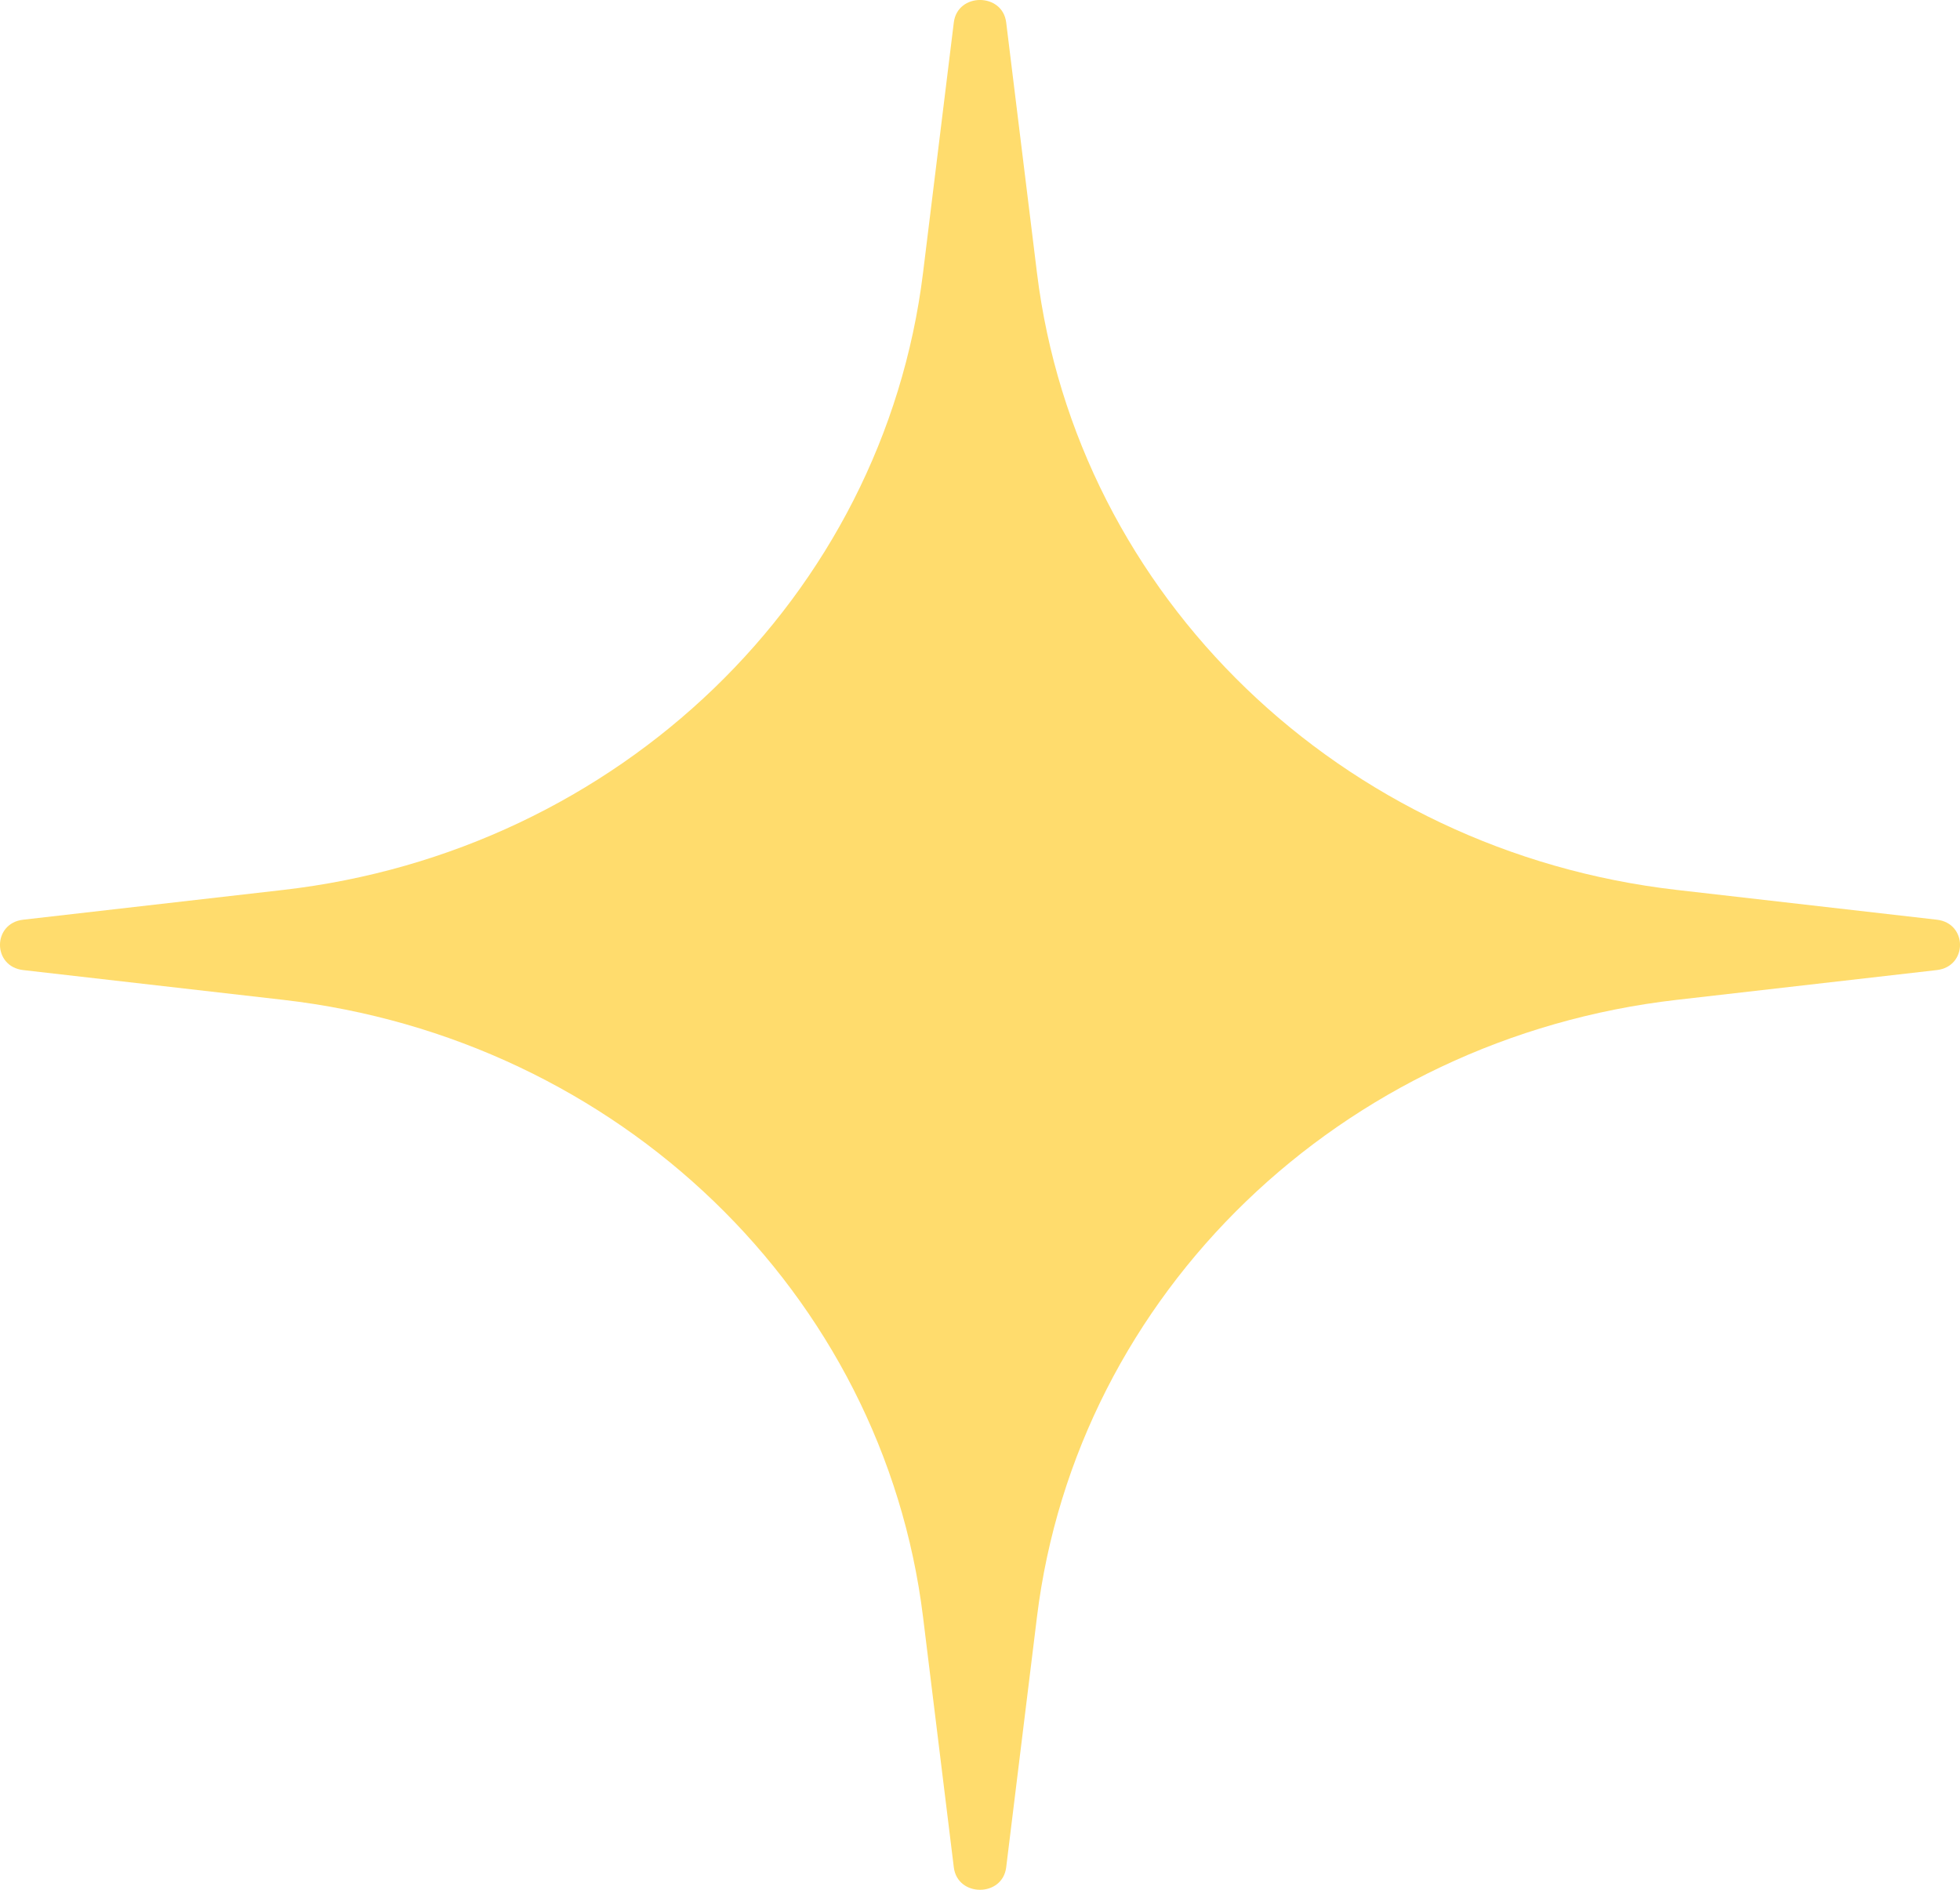 <svg width="28" height="27" viewBox="0 0 28 27" fill="none" xmlns="http://www.w3.org/2000/svg">
    <path d="M13.626 0.32C13.679 -0.107 14.321 -0.107 14.374 0.32L14.814 3.9C15.383 8.522 19.162 12.166 23.956 12.715L27.668 13.14C28.111 13.19 28.111 13.81 27.668 13.86L23.956 14.285C19.162 14.834 15.383 18.478 14.814 23.1L14.374 26.68C14.321 27.107 13.679 27.107 13.626 26.68L13.186 23.1C12.617 18.478 8.838 14.834 4.044 14.285L0.332 13.86C-0.111 13.81 -0.111 13.19 0.332 13.14L4.044 12.715C8.838 12.166 12.617 8.522 13.186 3.9L13.626 0.32Z" fill="#FFDC6D"/>
</svg>

